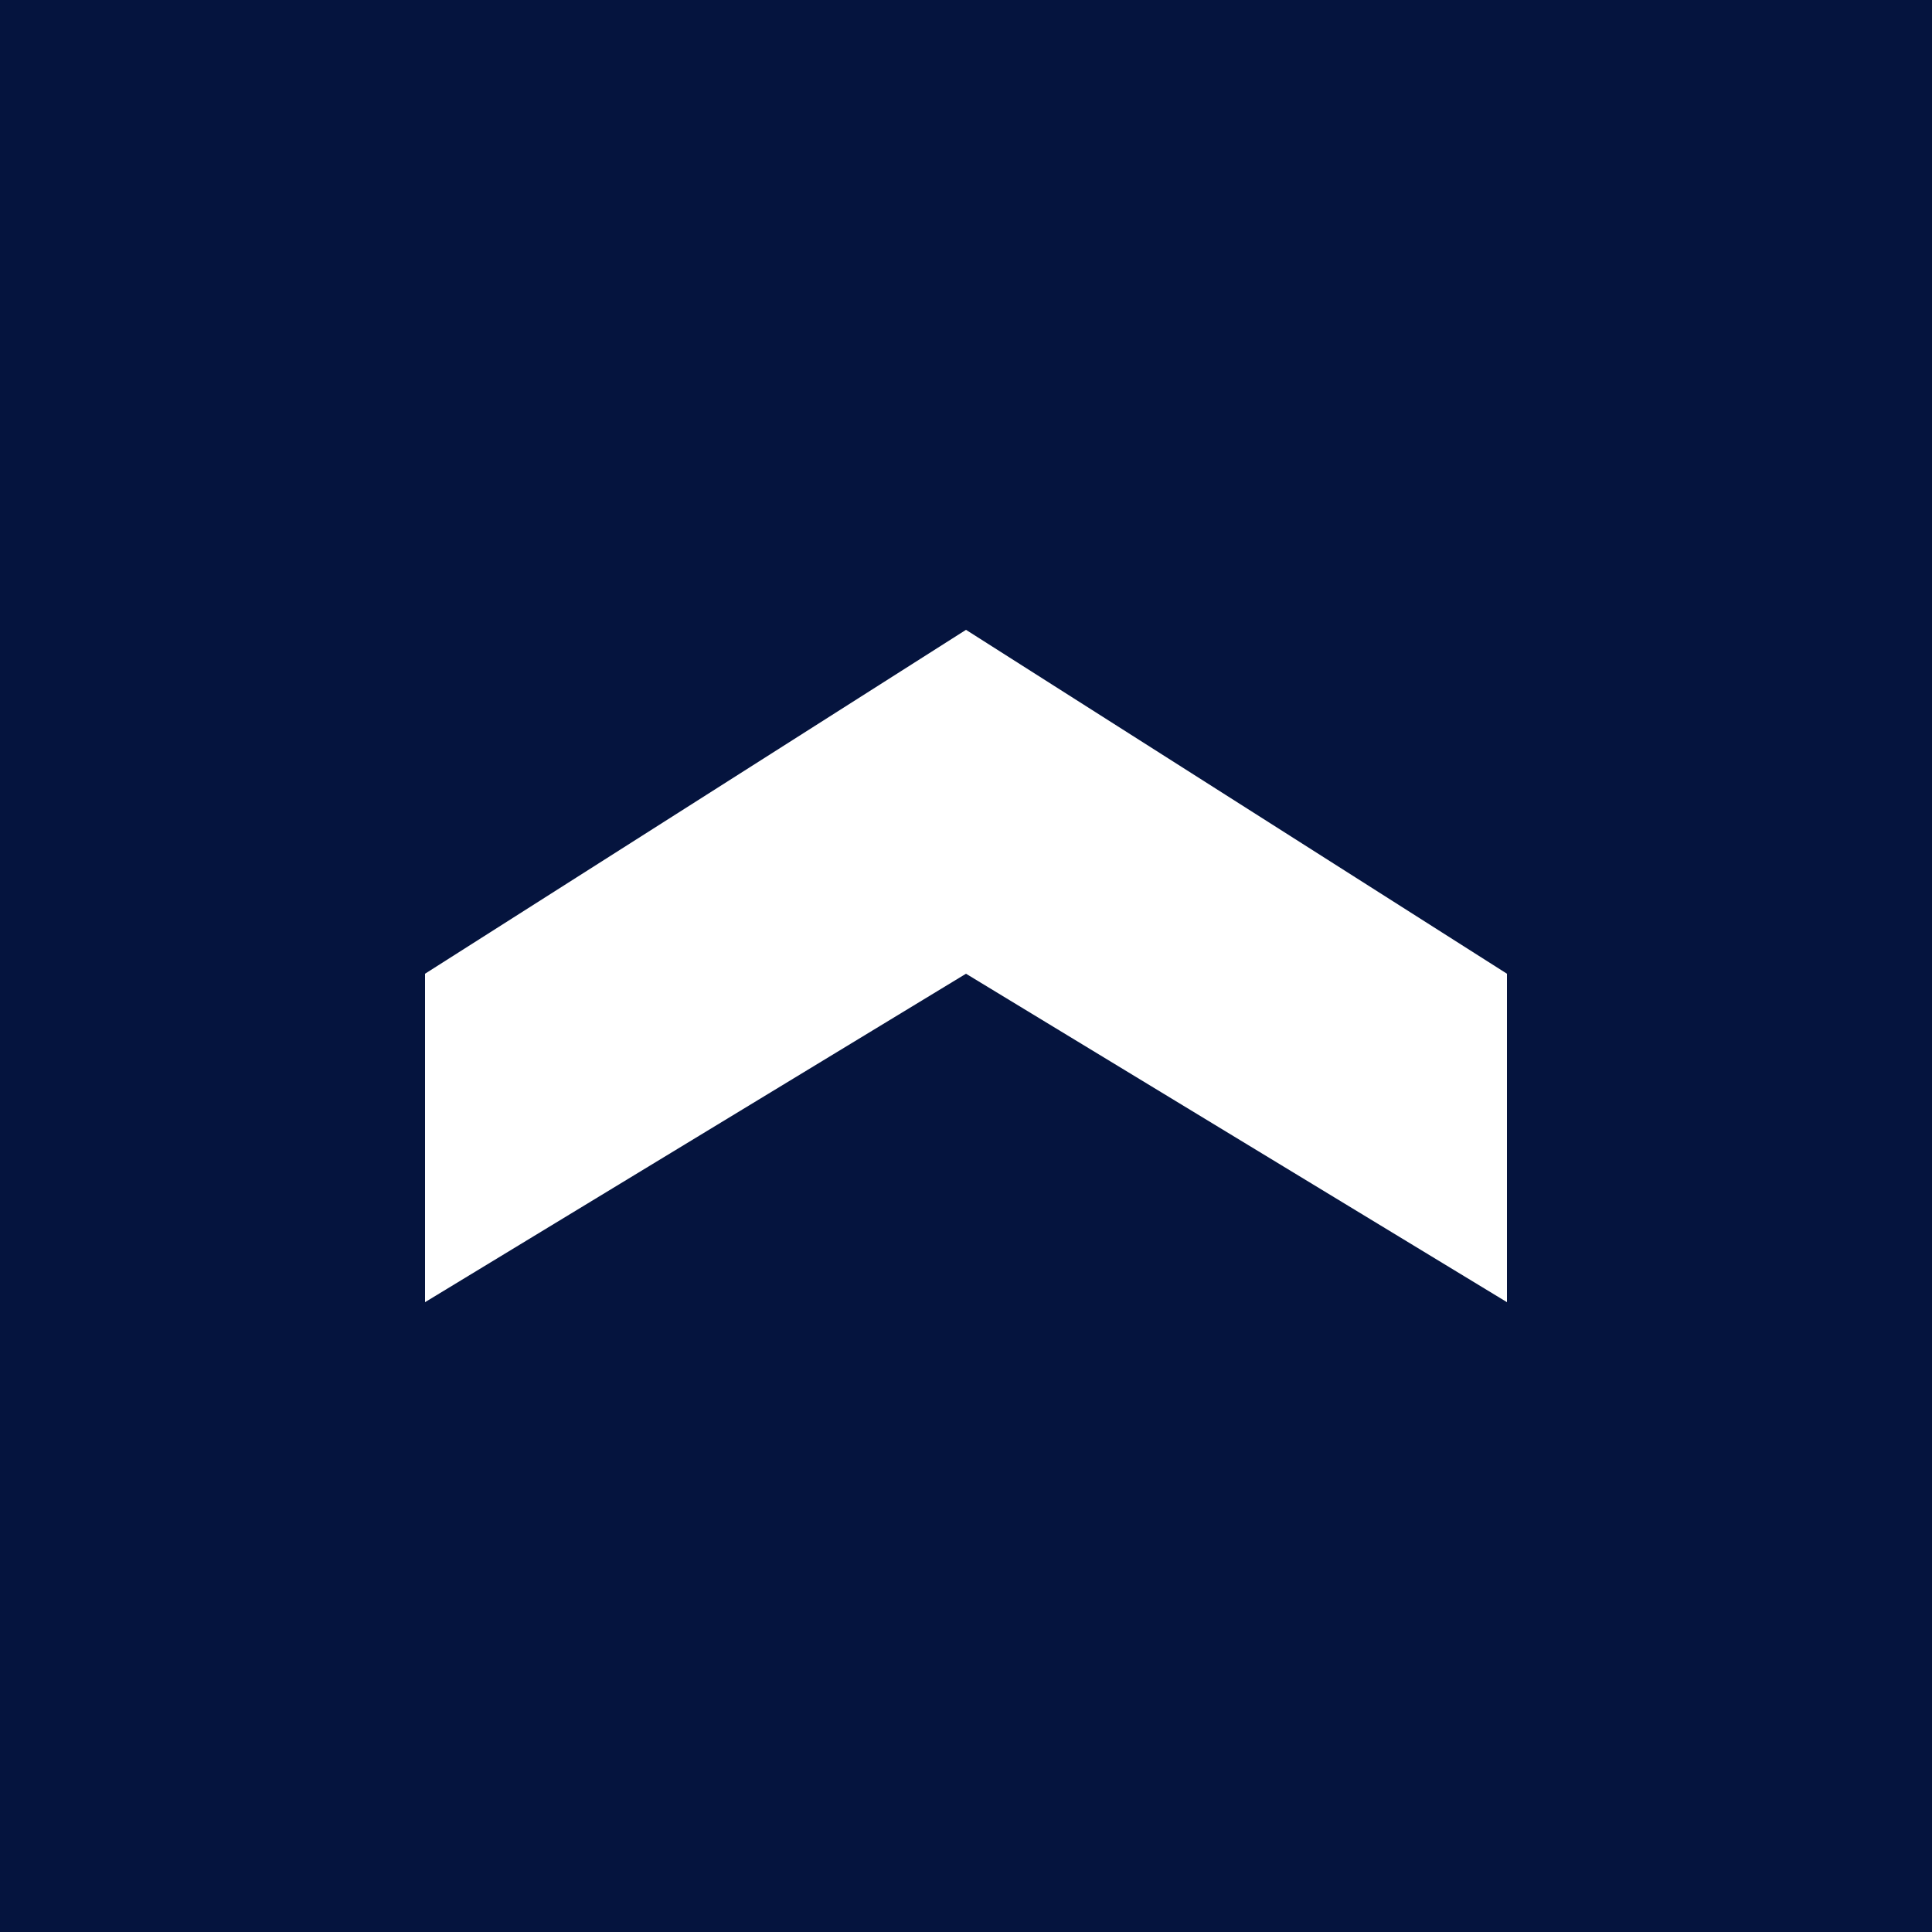<?xml version="1.0" encoding="utf-8"?>
<!-- Generator: Adobe Illustrator 25.4.8, SVG Export Plug-In . SVG Version: 6.00 Build 0)  -->
<svg version="1.1" id="レイヤー_1" xmlns="http://www.w3.org/2000/svg" xmlns:xlink="http://www.w3.org/1999/xlink" x="0px"
	 y="0px" viewBox="0 0 50 50" style="enable-background:new 0 0 50 50;" xml:space="preserve">
<style type="text/css">
	.st0{fill:#05143E;}
	.st1{fill:#FFFFFF;}
</style>
<rect id="長方形_1950" class="st0" width="50" height="50"/>
<path id="パス_4129" class="st1" d="M39,25.2v8.5l-14-8.5l-14,8.5v-8.5l14-8.9L39,25.2z"/>
</svg>
